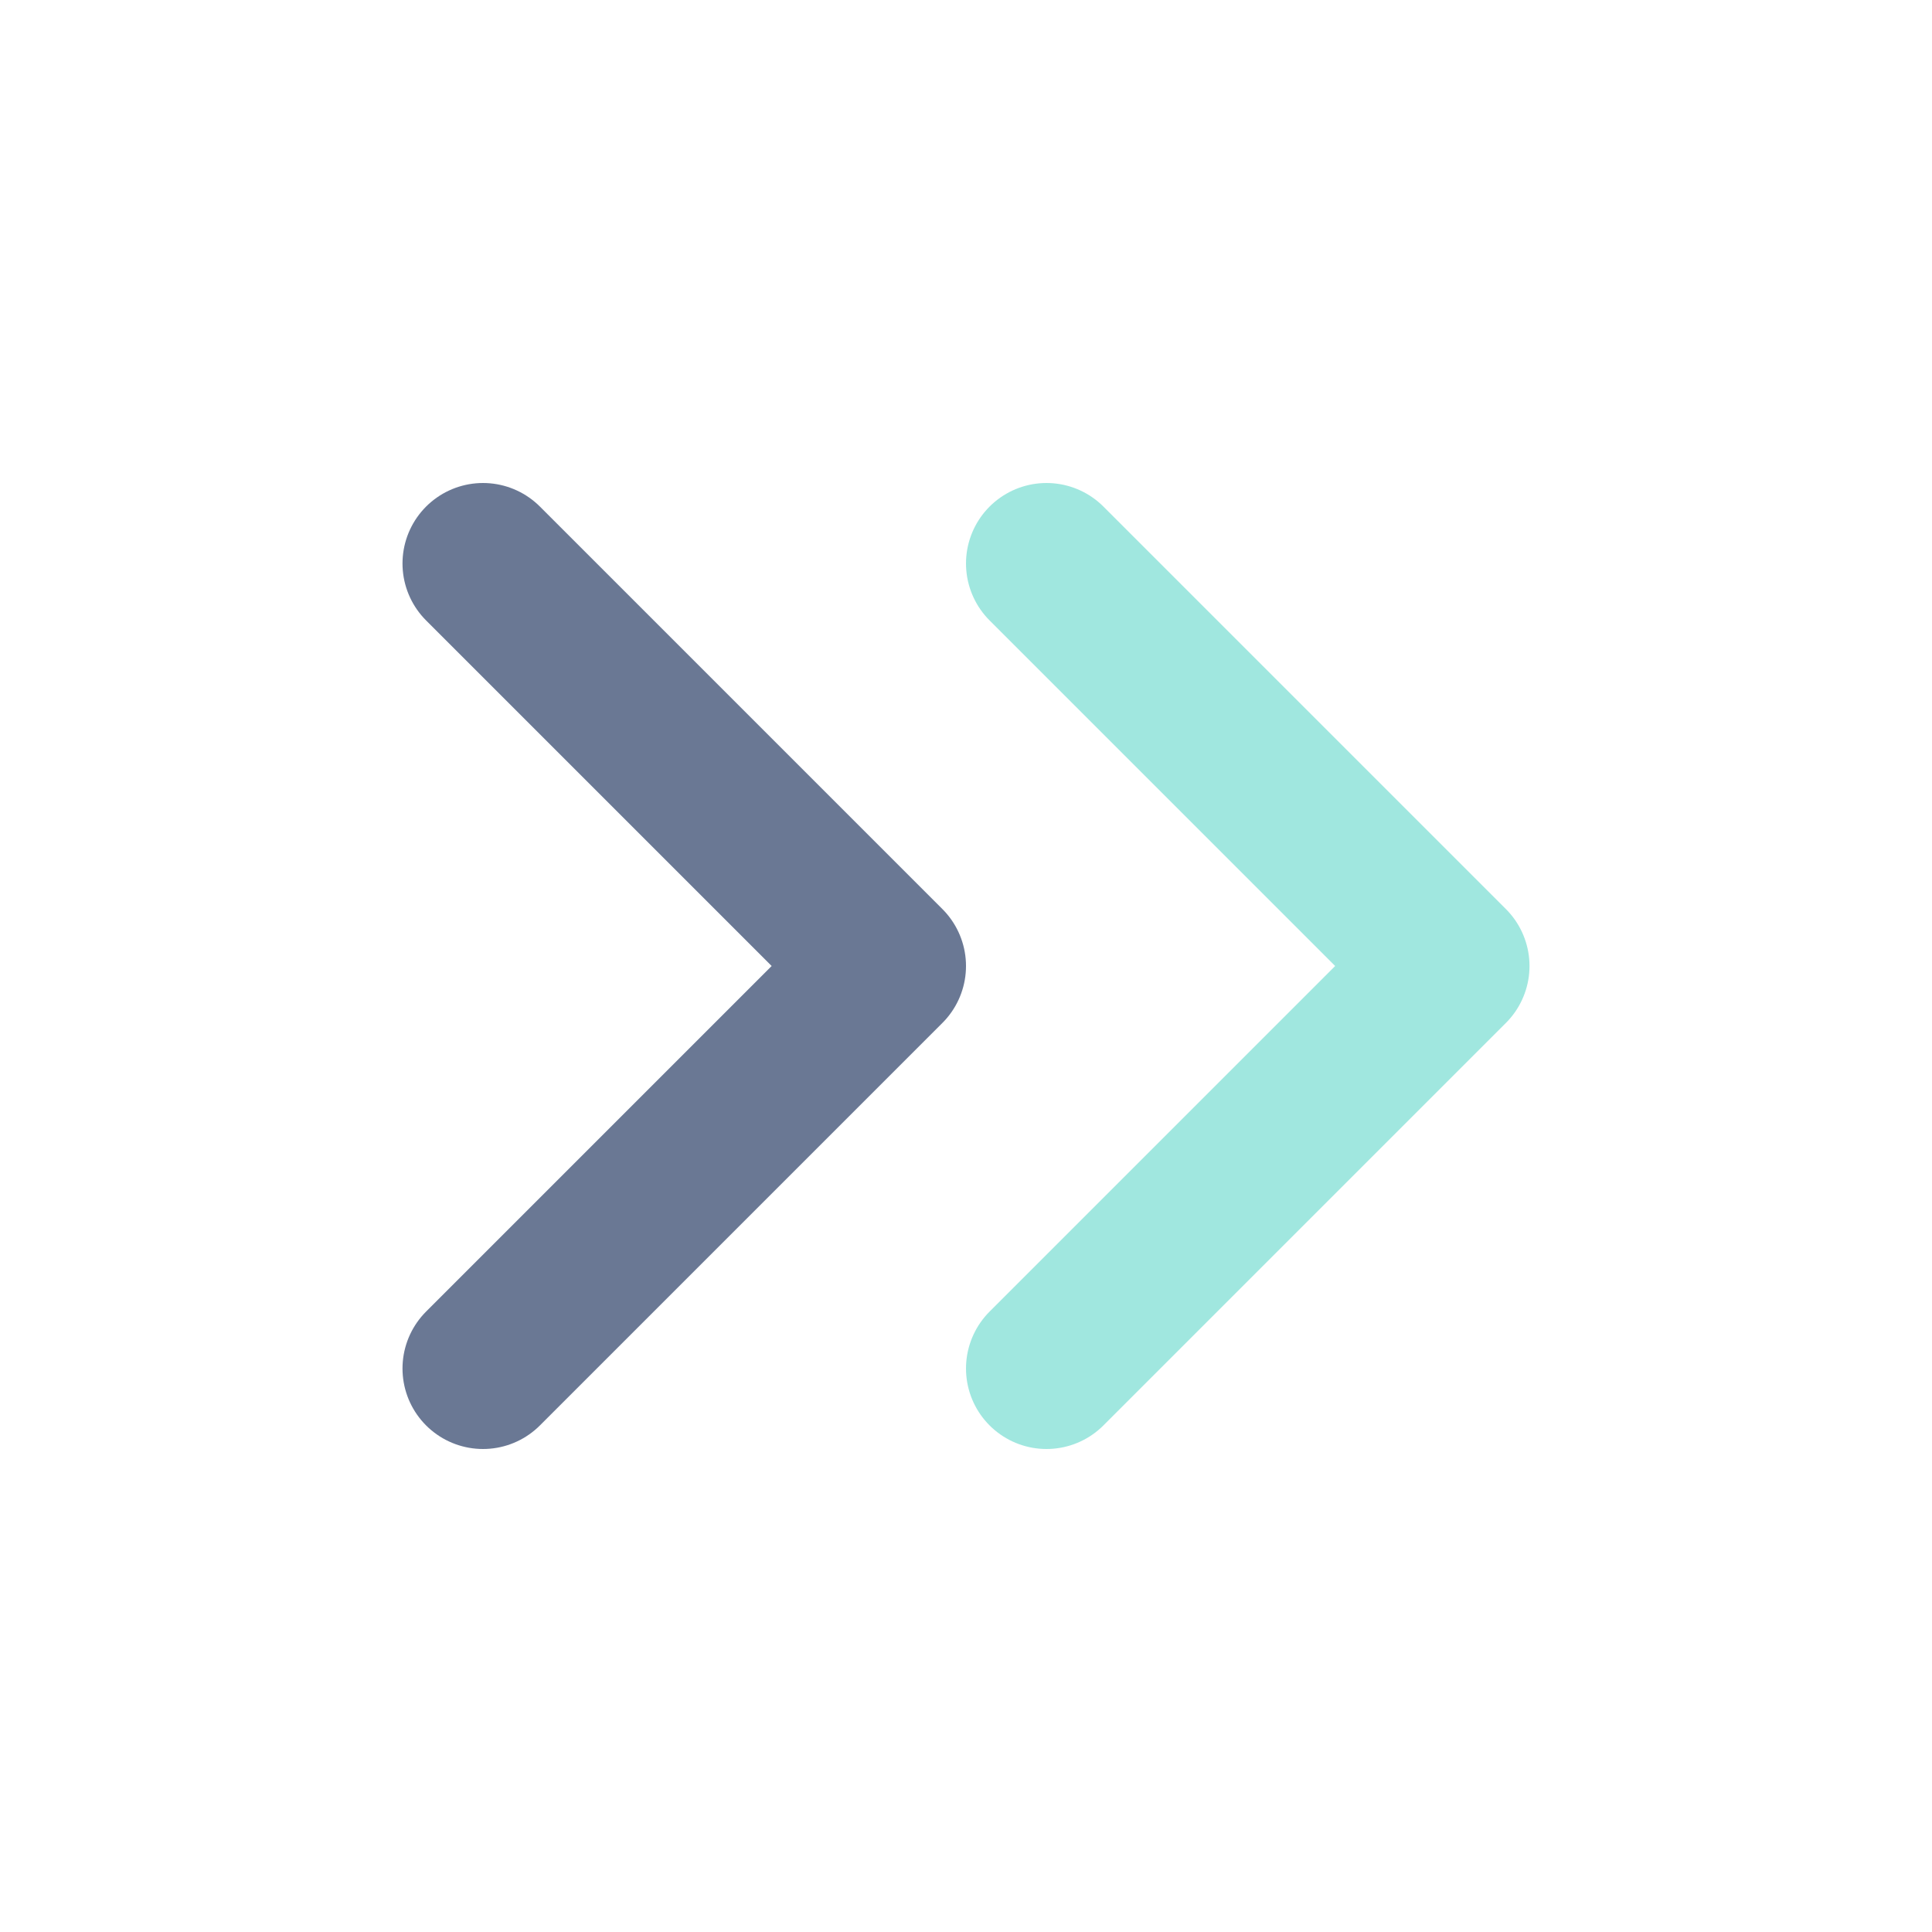 <svg width="24" height="24" viewBox="0 0 24 24" fill="none" xmlns="http://www.w3.org/2000/svg">
<path d="M13 17L18 12L13 7" stroke="#A0E7DF" stroke-width="2" stroke-linecap="round" stroke-linejoin="round"/>
<path d="M6 17L11 12L6 7" stroke="#6A7894" stroke-width="2" stroke-linecap="round" stroke-linejoin="round"/>
</svg>
